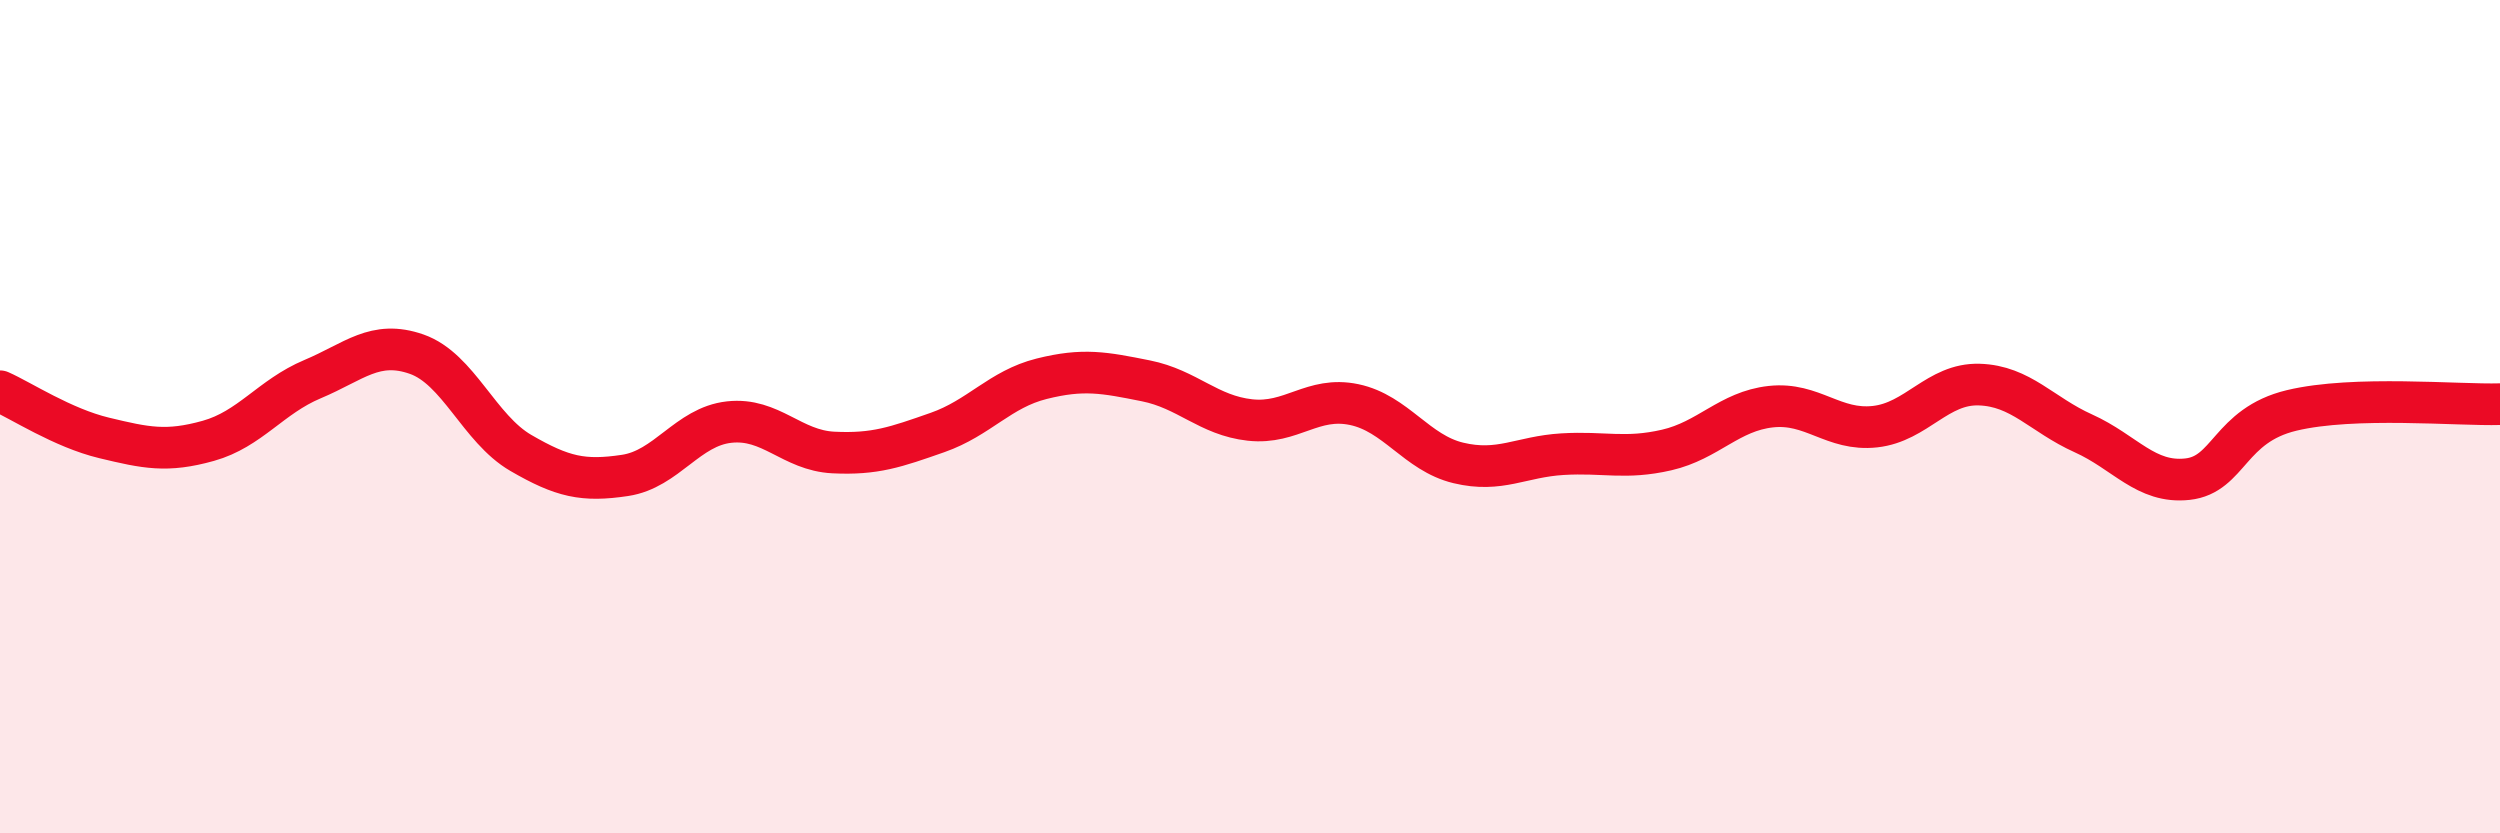 
    <svg width="60" height="20" viewBox="0 0 60 20" xmlns="http://www.w3.org/2000/svg">
      <path
        d="M 0,9.39 C 0.5,9.61 1.5,10.27 2.5,10.51 C 3.5,10.75 4,10.86 5,10.58 C 6,10.3 6.5,9.52 7.5,9.1 C 8.5,8.68 9,8.15 10,8.5 C 11,8.85 11.5,10.29 12.5,10.87 C 13.5,11.45 14,11.56 15,11.41 C 16,11.26 16.5,10.24 17.5,10.13 C 18.5,10.02 19,10.81 20,10.86 C 21,10.91 21.5,10.73 22.5,10.38 C 23.5,10.03 24,9.34 25,9.09 C 26,8.84 26.5,8.94 27.5,9.14 C 28.5,9.34 29,9.97 30,10.08 C 31,10.19 31.5,9.5 32.5,9.71 C 33.5,9.92 34,10.87 35,11.11 C 36,11.35 36.5,10.96 37.5,10.9 C 38.5,10.84 39,11.03 40,10.8 C 41,10.57 41.5,9.87 42.5,9.76 C 43.5,9.65 44,10.35 45,10.24 C 46,10.13 46.5,9.2 47.5,9.23 C 48.5,9.26 49,9.95 50,10.4 C 51,10.85 51.5,11.61 52.5,11.5 C 53.5,11.39 53.5,10.21 55,9.85 C 56.5,9.49 59,9.73 60,9.7L60 20L0 20Z"
        fill="#EB0A25"
        opacity="0.1"
        stroke-linecap="round"
        stroke-linejoin="round"
      />
      <path
        d="M 0,9.39 C 0.5,9.61 1.5,10.27 2.5,10.51 C 3.5,10.75 4,10.86 5,10.58 C 6,10.3 6.5,9.52 7.5,9.1 C 8.5,8.68 9,8.15 10,8.5 C 11,8.85 11.5,10.29 12.5,10.87 C 13.5,11.45 14,11.56 15,11.41 C 16,11.26 16.5,10.24 17.5,10.13 C 18.5,10.02 19,10.81 20,10.86 C 21,10.91 21.5,10.73 22.5,10.38 C 23.5,10.03 24,9.34 25,9.09 C 26,8.84 26.5,8.94 27.5,9.14 C 28.5,9.34 29,9.97 30,10.08 C 31,10.19 31.5,9.5 32.5,9.71 C 33.5,9.92 34,10.87 35,11.11 C 36,11.35 36.5,10.96 37.5,10.9 C 38.5,10.84 39,11.03 40,10.8 C 41,10.57 41.5,9.87 42.5,9.76 C 43.5,9.65 44,10.35 45,10.24 C 46,10.13 46.5,9.2 47.5,9.23 C 48.5,9.26 49,9.95 50,10.4 C 51,10.85 51.5,11.61 52.5,11.5 C 53.5,11.39 53.5,10.21 55,9.85 C 56.5,9.49 59,9.73 60,9.7"
        stroke="#EB0A25"
        stroke-width="1"
        fill="none"
        stroke-linecap="round"
        stroke-linejoin="round"
      />
    </svg>
  